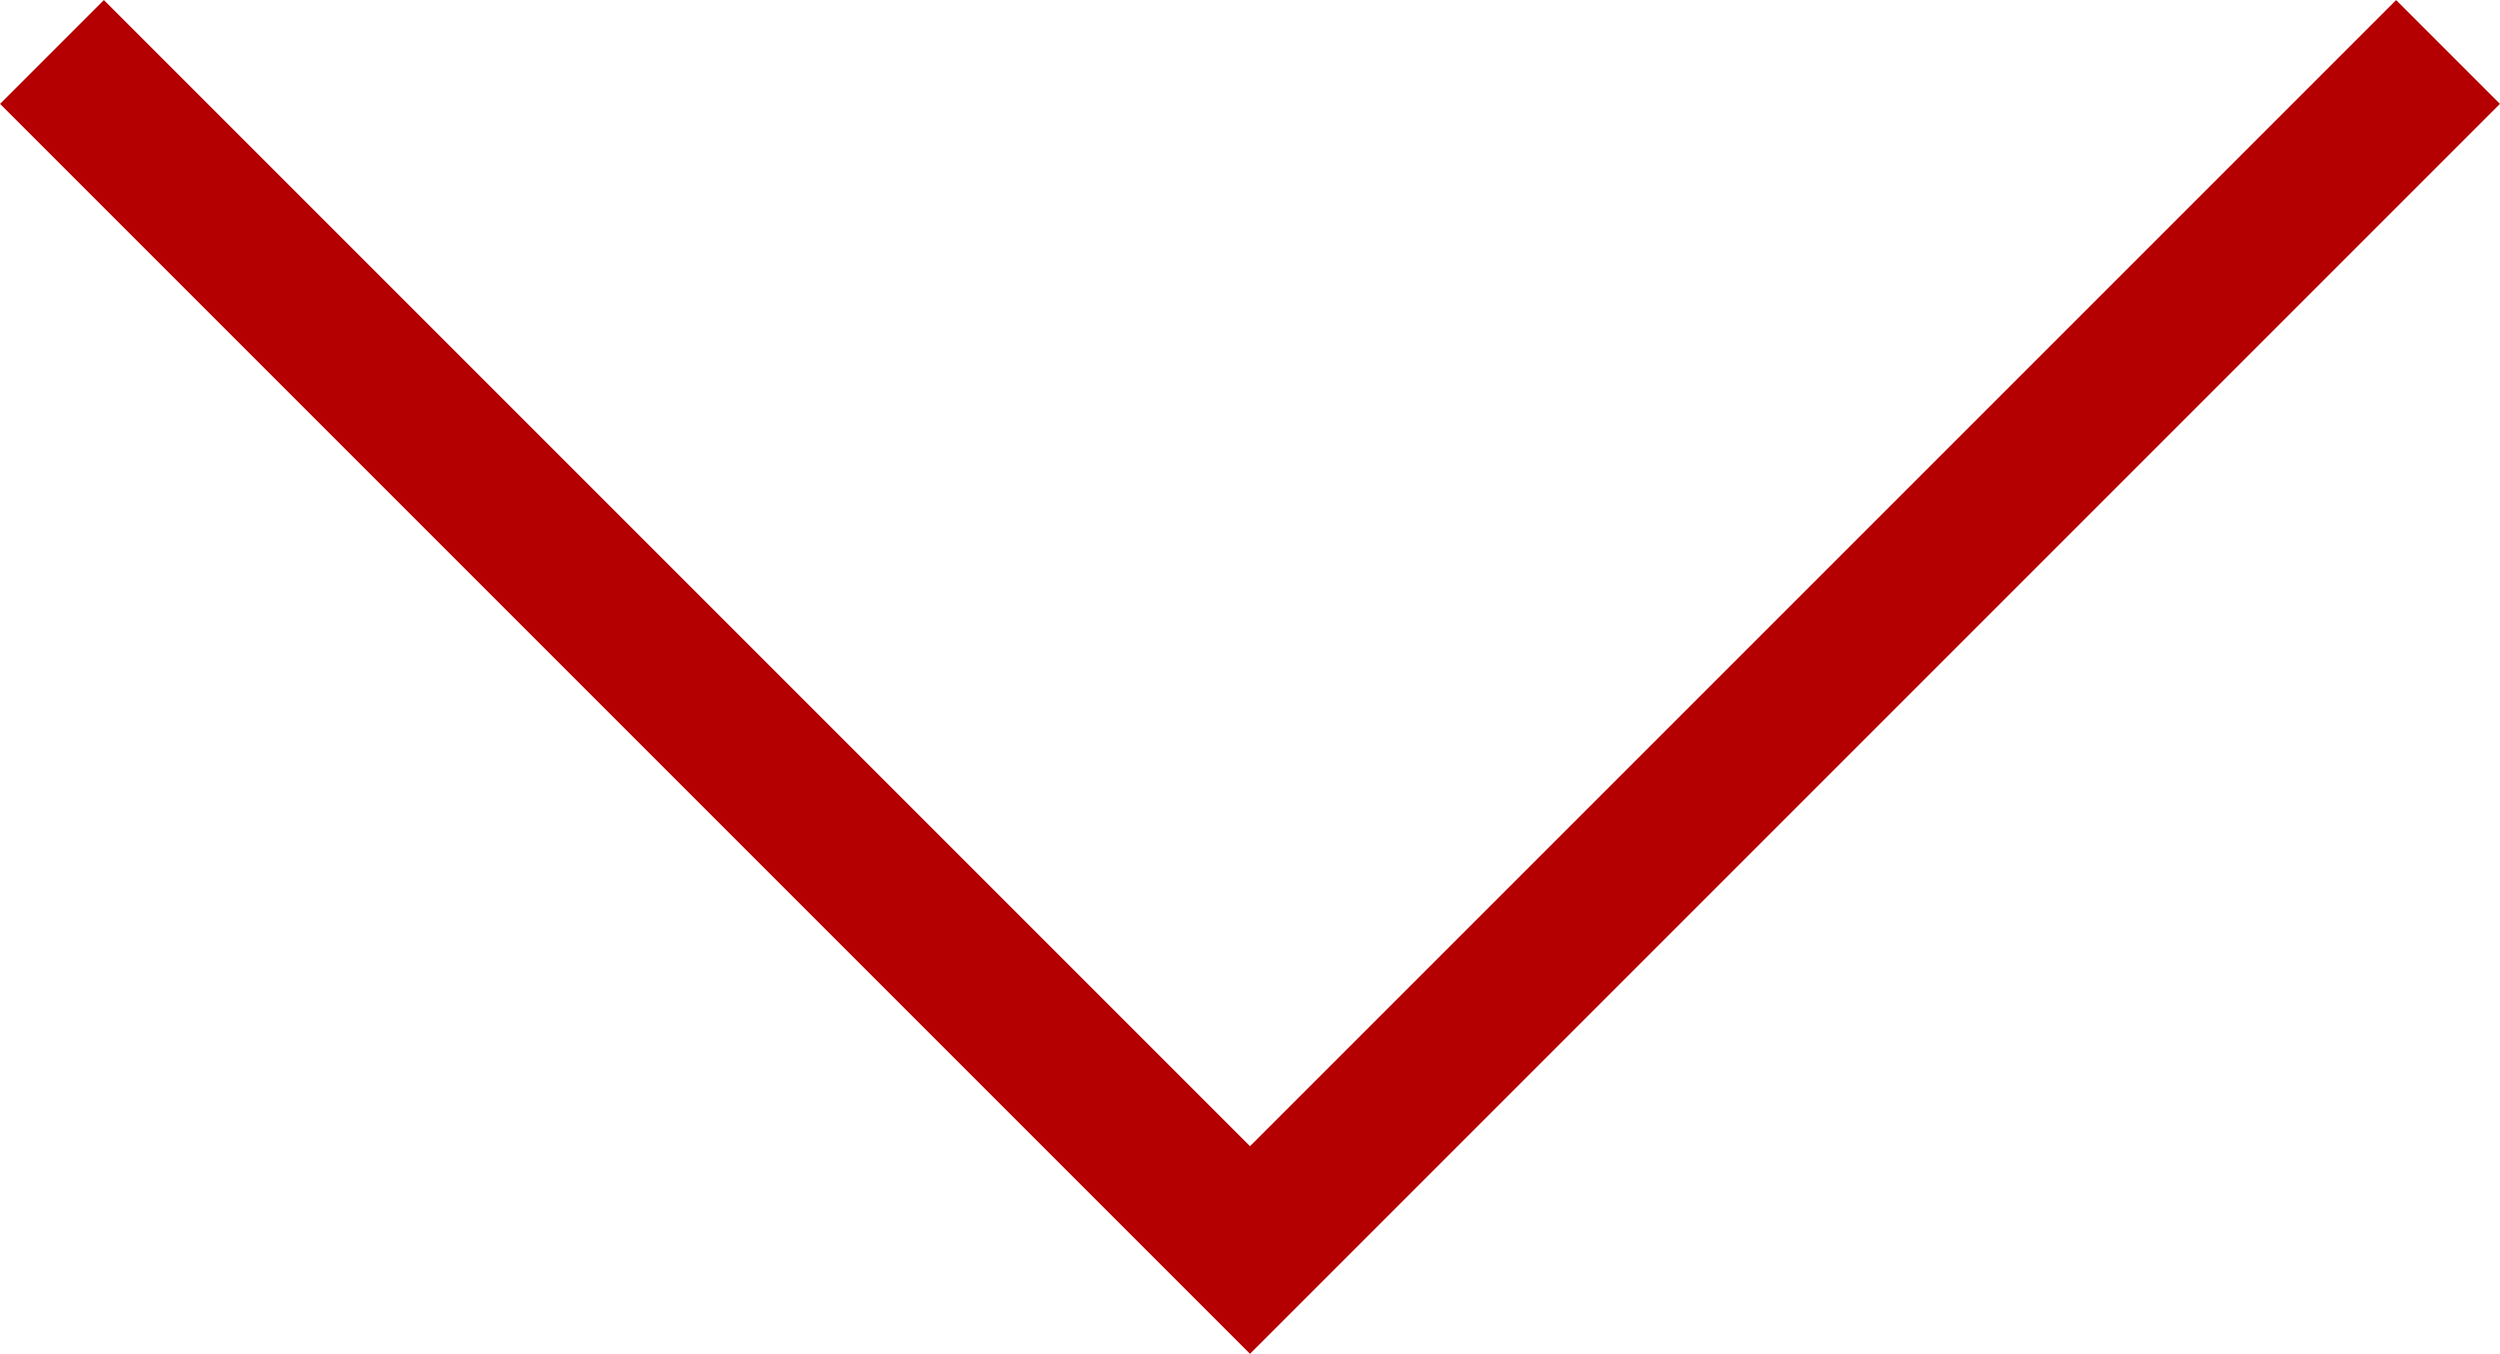 <?xml version="1.0" encoding="UTF-8"?>
<svg id="Layer_2" data-name="Layer 2" xmlns="http://www.w3.org/2000/svg" viewBox="0 0 19.24 10.42">
  <defs>
    <style>
      .cls-1 {
        fill: none;
        stroke: #b40000;
        stroke-miterlimit: 10;
        stroke-width: 1.13px;
      }
    </style>
  </defs>
  <g id="pc">
    <polyline class="cls-1" points="18.84 .4 9.62 9.62 .4 .4"/>
  </g>
</svg>